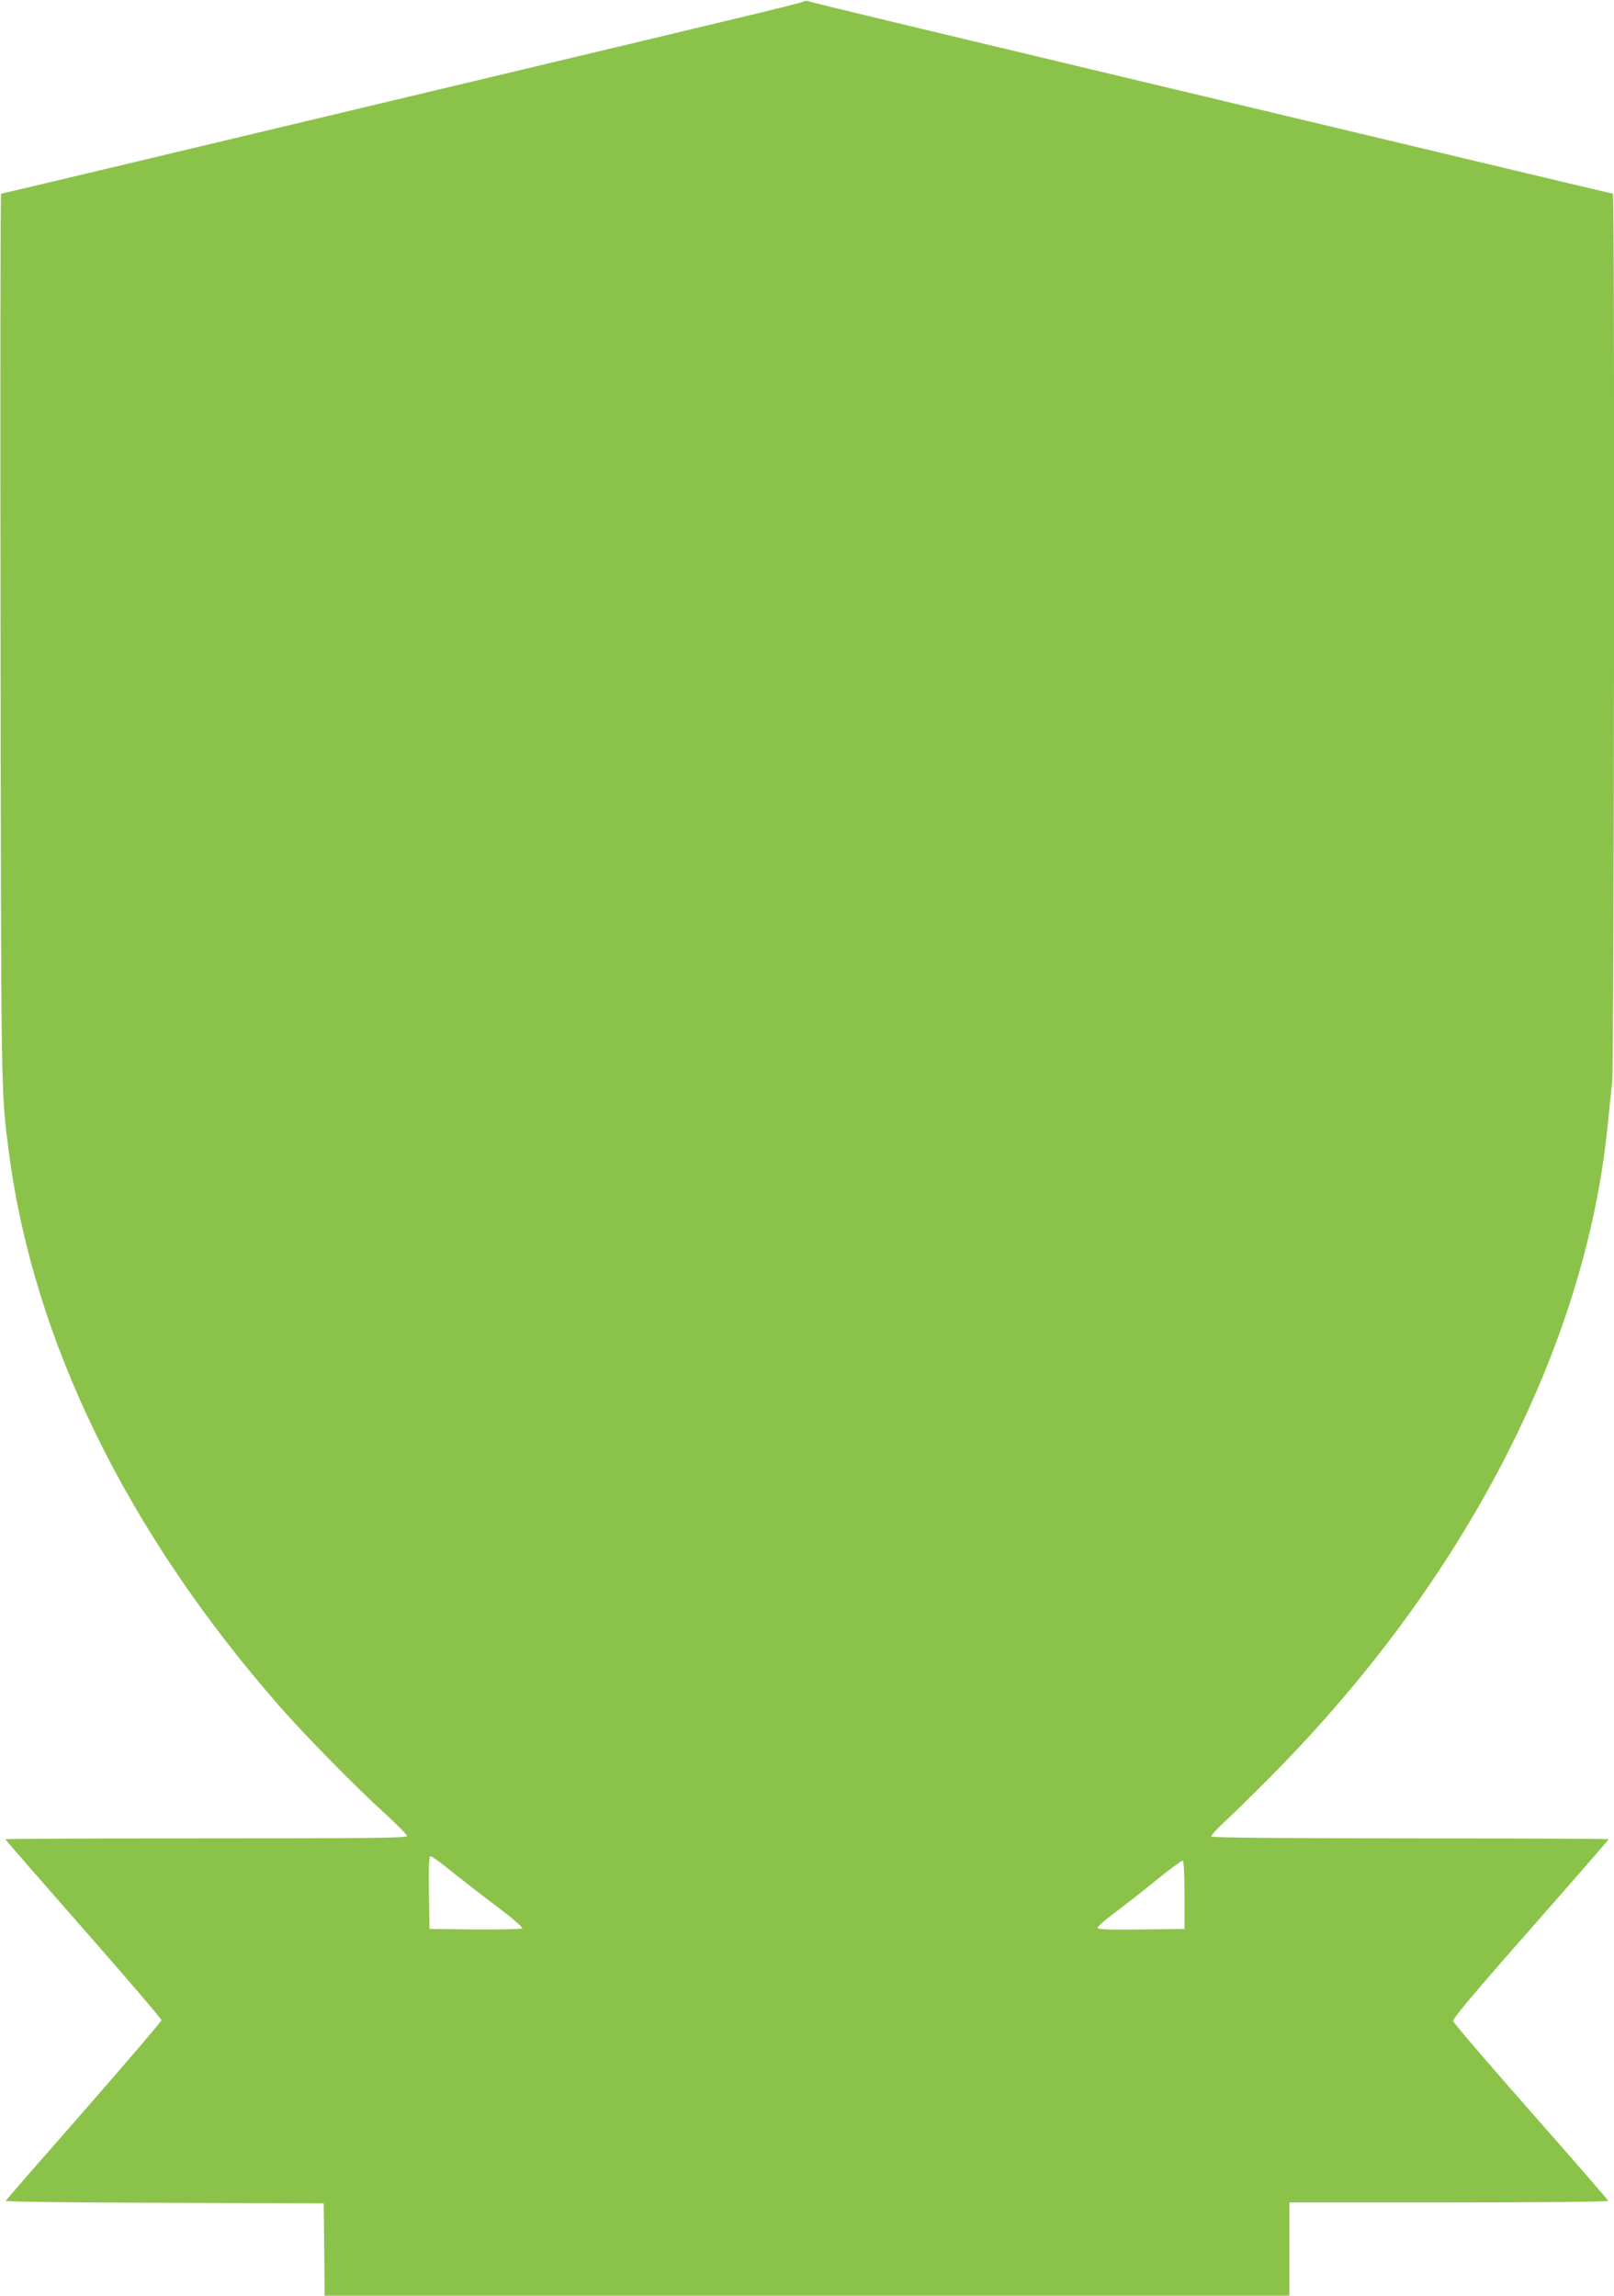 <?xml version="1.0" standalone="no"?>
<!DOCTYPE svg PUBLIC "-//W3C//DTD SVG 20010904//EN"
 "http://www.w3.org/TR/2001/REC-SVG-20010904/DTD/svg10.dtd">
<svg version="1.0" xmlns="http://www.w3.org/2000/svg"
 width="900pt" height="1280pt" viewBox="0 0 900 1280"
 preserveAspectRatio="xMidYMid meet">
<g transform="translate(0,1280) scale(0.1,-0.1)"
fill="#8bc34a" stroke="none">
<path d="M4480 12791 c-8 -5 -177 -47 -375 -94 -198 -48 -774 -185 -1280 -306
-2317 -553 -2814 -671 -2819 -671 -4 0 -5 -1115 -3 -2477 3 -2589 2 -2527 47
-2871 138 -1052 659 -2116 1510 -3087 141 -161 431 -456 585 -595 69 -63 125
-120 125 -127 0 -11 -199 -13 -1120 -13 -616 0 -1120 -2 -1120 -5 0 -3 196
-228 435 -500 239 -272 435 -501 435 -509 0 -7 -195 -235 -432 -506 -238 -271
-434 -496 -436 -501 -2 -5 374 -10 885 -11 l888 -3 3 -257 2 -258 2690 0 2690
0 0 260 0 260 891 0 c526 0 889 4 887 9 -1 5 -196 229 -432 497 -236 268 -431
495 -433 505 -4 12 125 166 431 513 240 273 436 498 436 501 0 3 -497 5 -1104
5 -693 0 -1107 4 -1111 10 -3 5 27 39 67 76 40 37 159 153 263 258 1077 1084
1756 2394 1879 3626 9 85 20 196 26 247 11 99 15 4953 4 4953 -3 0 -441 104
-972 231 -3044 726 -3487 832 -3512 842 -8 4 -22 3 -30 -2z m-1965 -10423 c55
-44 169 -133 253 -196 86 -64 149 -119 144 -124 -4 -4 -123 -7 -263 -6 l-254
3 -3 203 c-2 158 0 202 10 202 7 0 58 -37 113 -82z m4090 -134 l0 -189 -242
-3 c-191 -2 -243 0 -243 10 1 7 44 45 98 85 53 39 158 121 232 182 74 60 140
108 145 107 6 -2 10 -74 10 -192z"/>
</g>
</svg>
